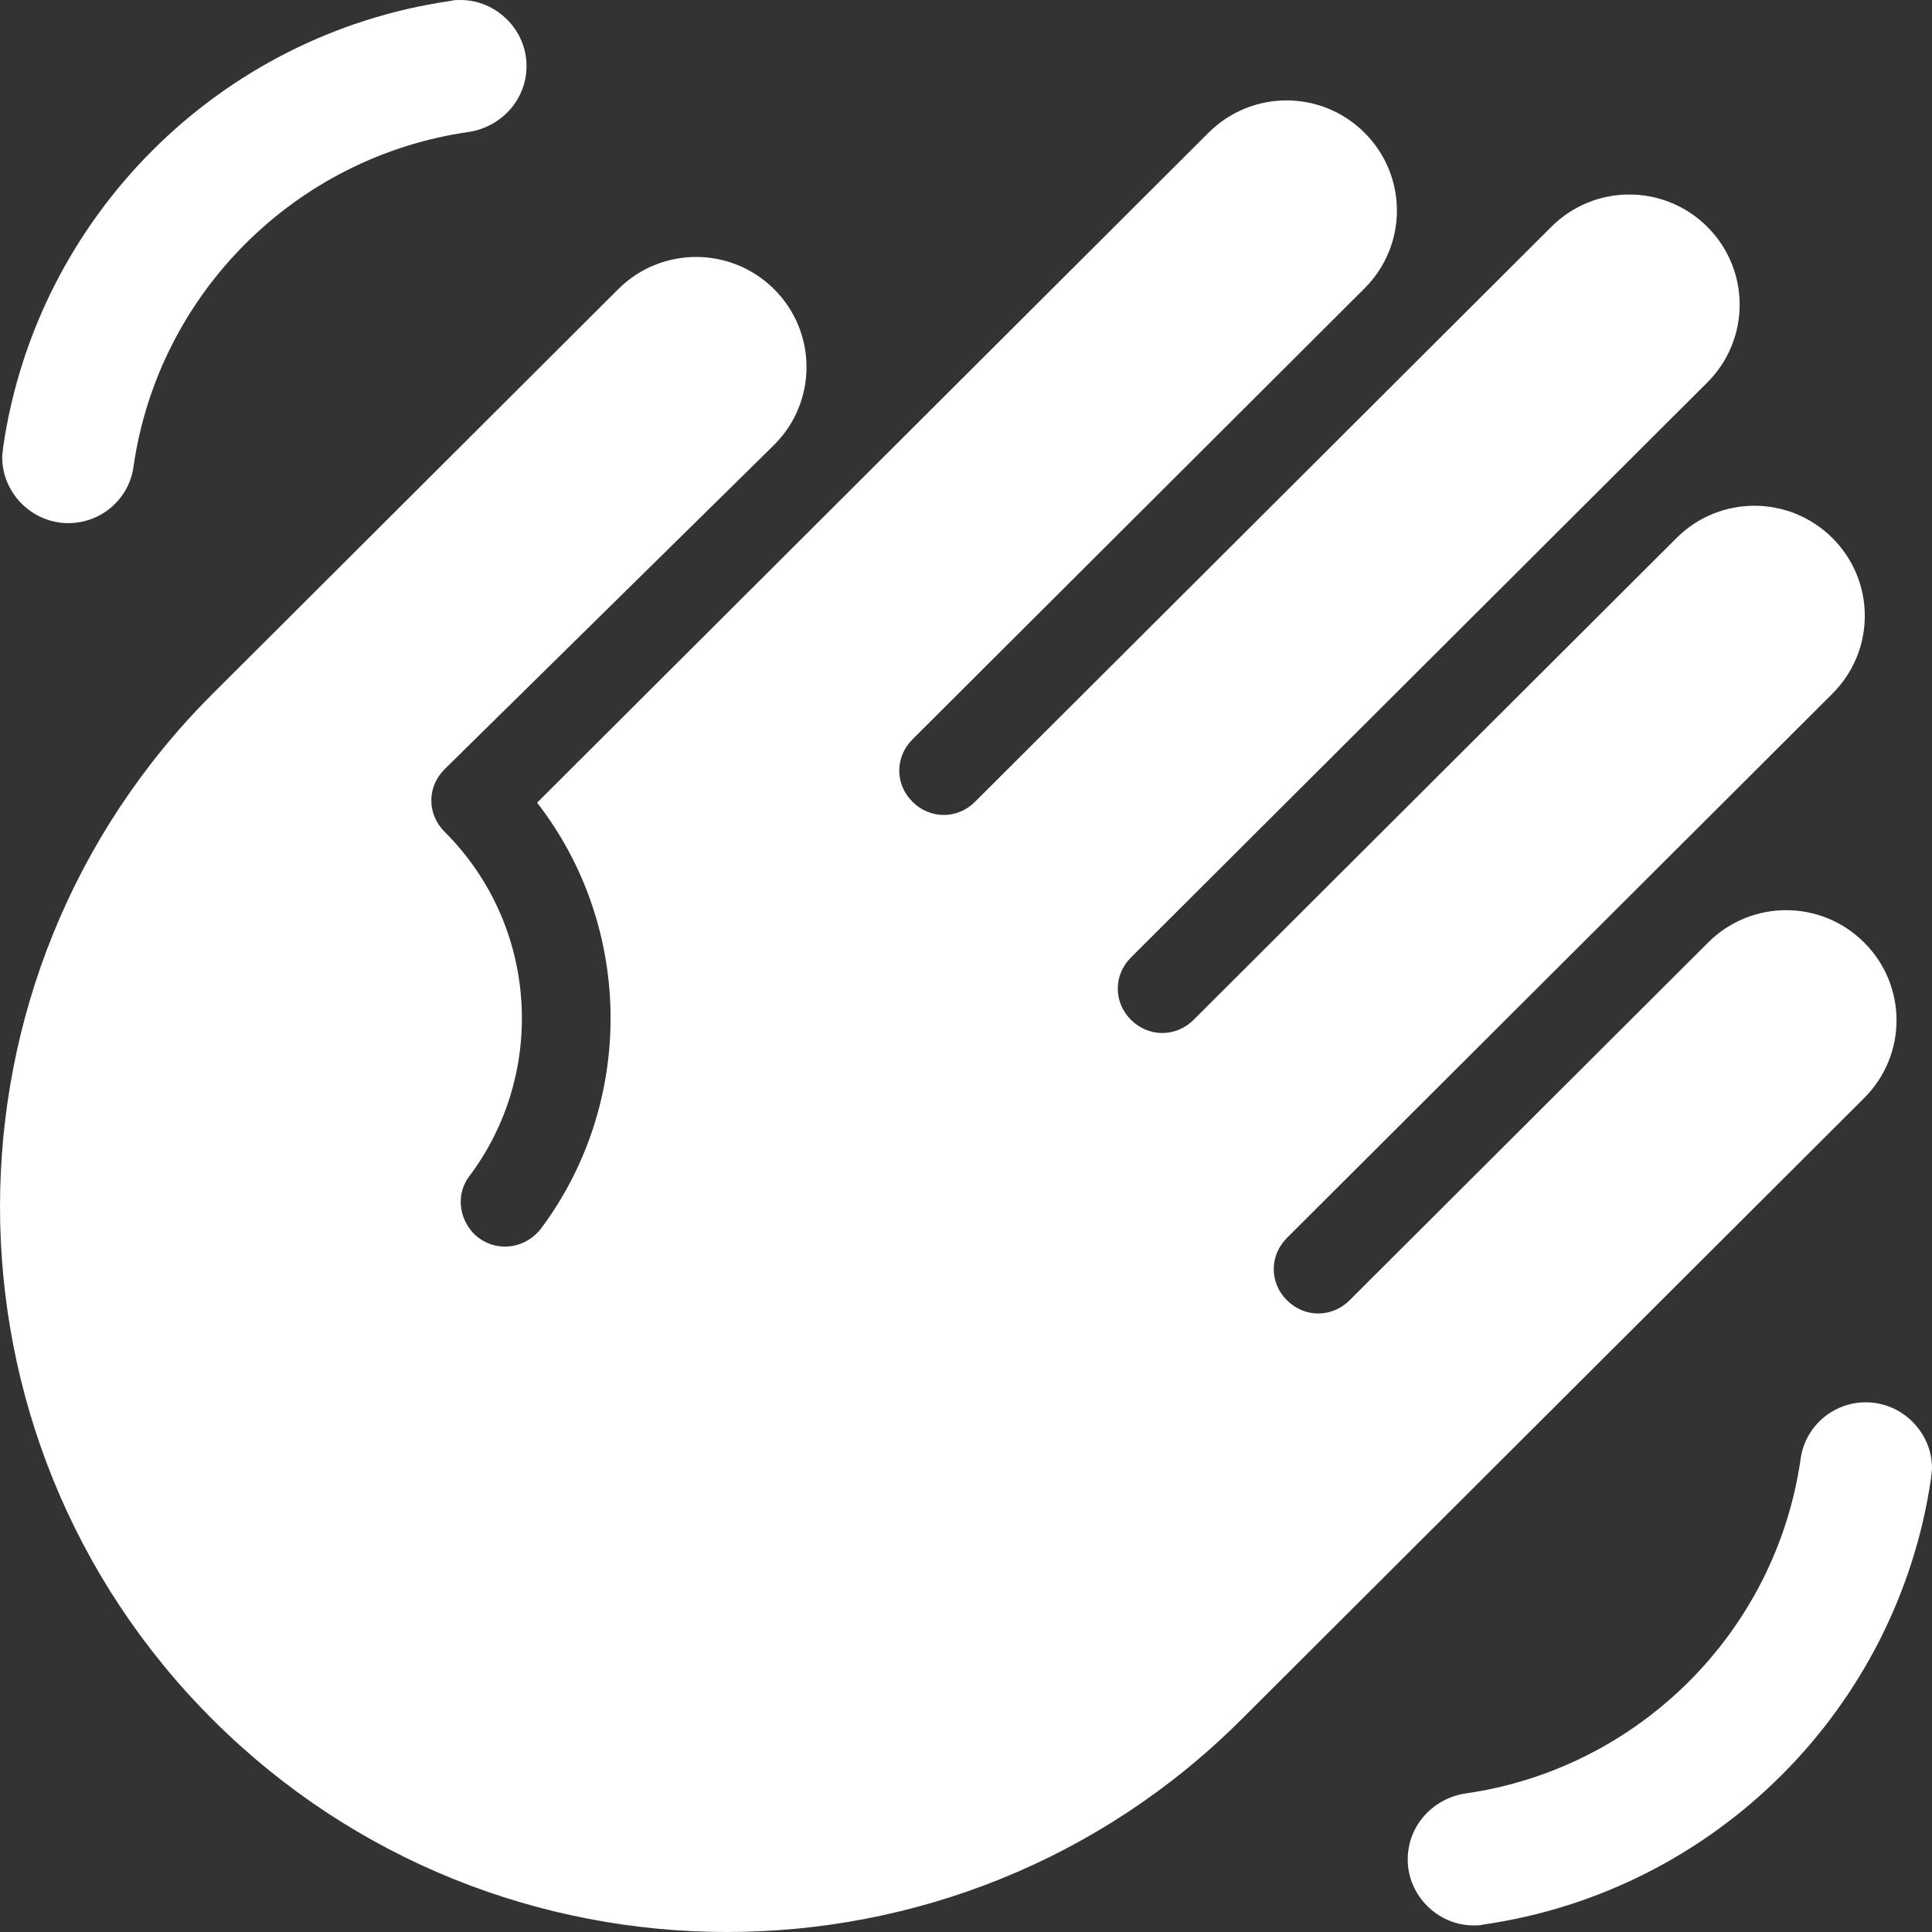 <?xml version="1.0" encoding="UTF-8"?> <svg xmlns="http://www.w3.org/2000/svg" width="30" height="30" viewBox="0 0 30 30" fill="none"><rect x="0" y="0" width="30" height="30" fill="#333333" stroke="none"/> <g clip-path="url(#clip0_2265_1623)"> <path d="M6.903 11.945C6.629 12.218 6.629 12.642 6.903 12.915C8.367 14.375 8.49 16.669 7.286 18.266C7.081 18.539 7.122 18.908 7.355 19.154C7.656 19.454 8.135 19.413 8.395 19.085C9.859 17.133 9.845 14.403 8.34 12.464L18.766 2.061C19.437 1.392 20.518 1.392 21.188 2.061C21.859 2.73 21.859 3.809 21.188 4.478L14.169 11.481C13.895 11.754 13.895 12.178 14.169 12.45C14.442 12.723 14.867 12.723 15.14 12.45L24.089 3.522C24.759 2.853 25.84 2.853 26.511 3.522C27.181 4.191 27.181 5.27 26.511 5.939L17.562 14.867C17.288 15.14 17.288 15.563 17.562 15.836C17.836 16.109 18.26 16.109 18.534 15.836L26.032 8.355C26.702 7.686 27.783 7.686 28.454 8.355C29.124 9.024 29.124 10.102 28.454 10.771L19.984 19.222C19.71 19.495 19.71 19.918 19.984 20.191C20.258 20.464 20.682 20.464 20.956 20.191L26.524 14.635C27.195 13.966 28.276 13.966 28.946 14.635C29.617 15.304 29.617 16.382 28.946 17.051L19.273 26.703C14.867 31.099 7.71 31.099 3.304 26.703C-1.101 22.307 -1.101 15.167 3.304 10.771L9.599 4.491C10.269 3.823 11.35 3.823 12.021 4.491C12.691 5.16 12.691 6.239 12.021 6.908L6.903 11.945ZM8.176 1.024C8.176 0.464 7.71 0 7.149 0C7.095 0 7.054 -1.27143e-08 6.999 0.014C3.4 0.532 0.568 3.372 0.048 6.949C0.048 6.99 0.034 7.044 0.034 7.099C0.034 7.659 0.499 8.123 1.06 8.123C1.58 8.123 2.005 7.741 2.073 7.249C2.456 4.56 4.591 2.43 7.286 2.048C7.792 1.966 8.176 1.543 8.176 1.024ZM21.859 28.874C21.859 29.433 22.324 29.898 22.885 29.898C22.94 29.898 22.981 29.898 23.035 29.884C26.634 29.365 29.466 26.526 29.986 22.949C29.986 22.908 30 22.853 30 22.799C30 22.239 29.535 21.775 28.974 21.775C28.454 21.775 28.03 22.157 27.961 22.648C27.578 25.338 25.444 27.468 22.748 27.85C22.242 27.932 21.859 28.355 21.859 28.874Z" fill="white"></path> </g> <defs> <clipPath id="clip0_2265_1623"> <rect width="30" height="30" fill="white"></rect> </clipPath> </defs> </svg> 